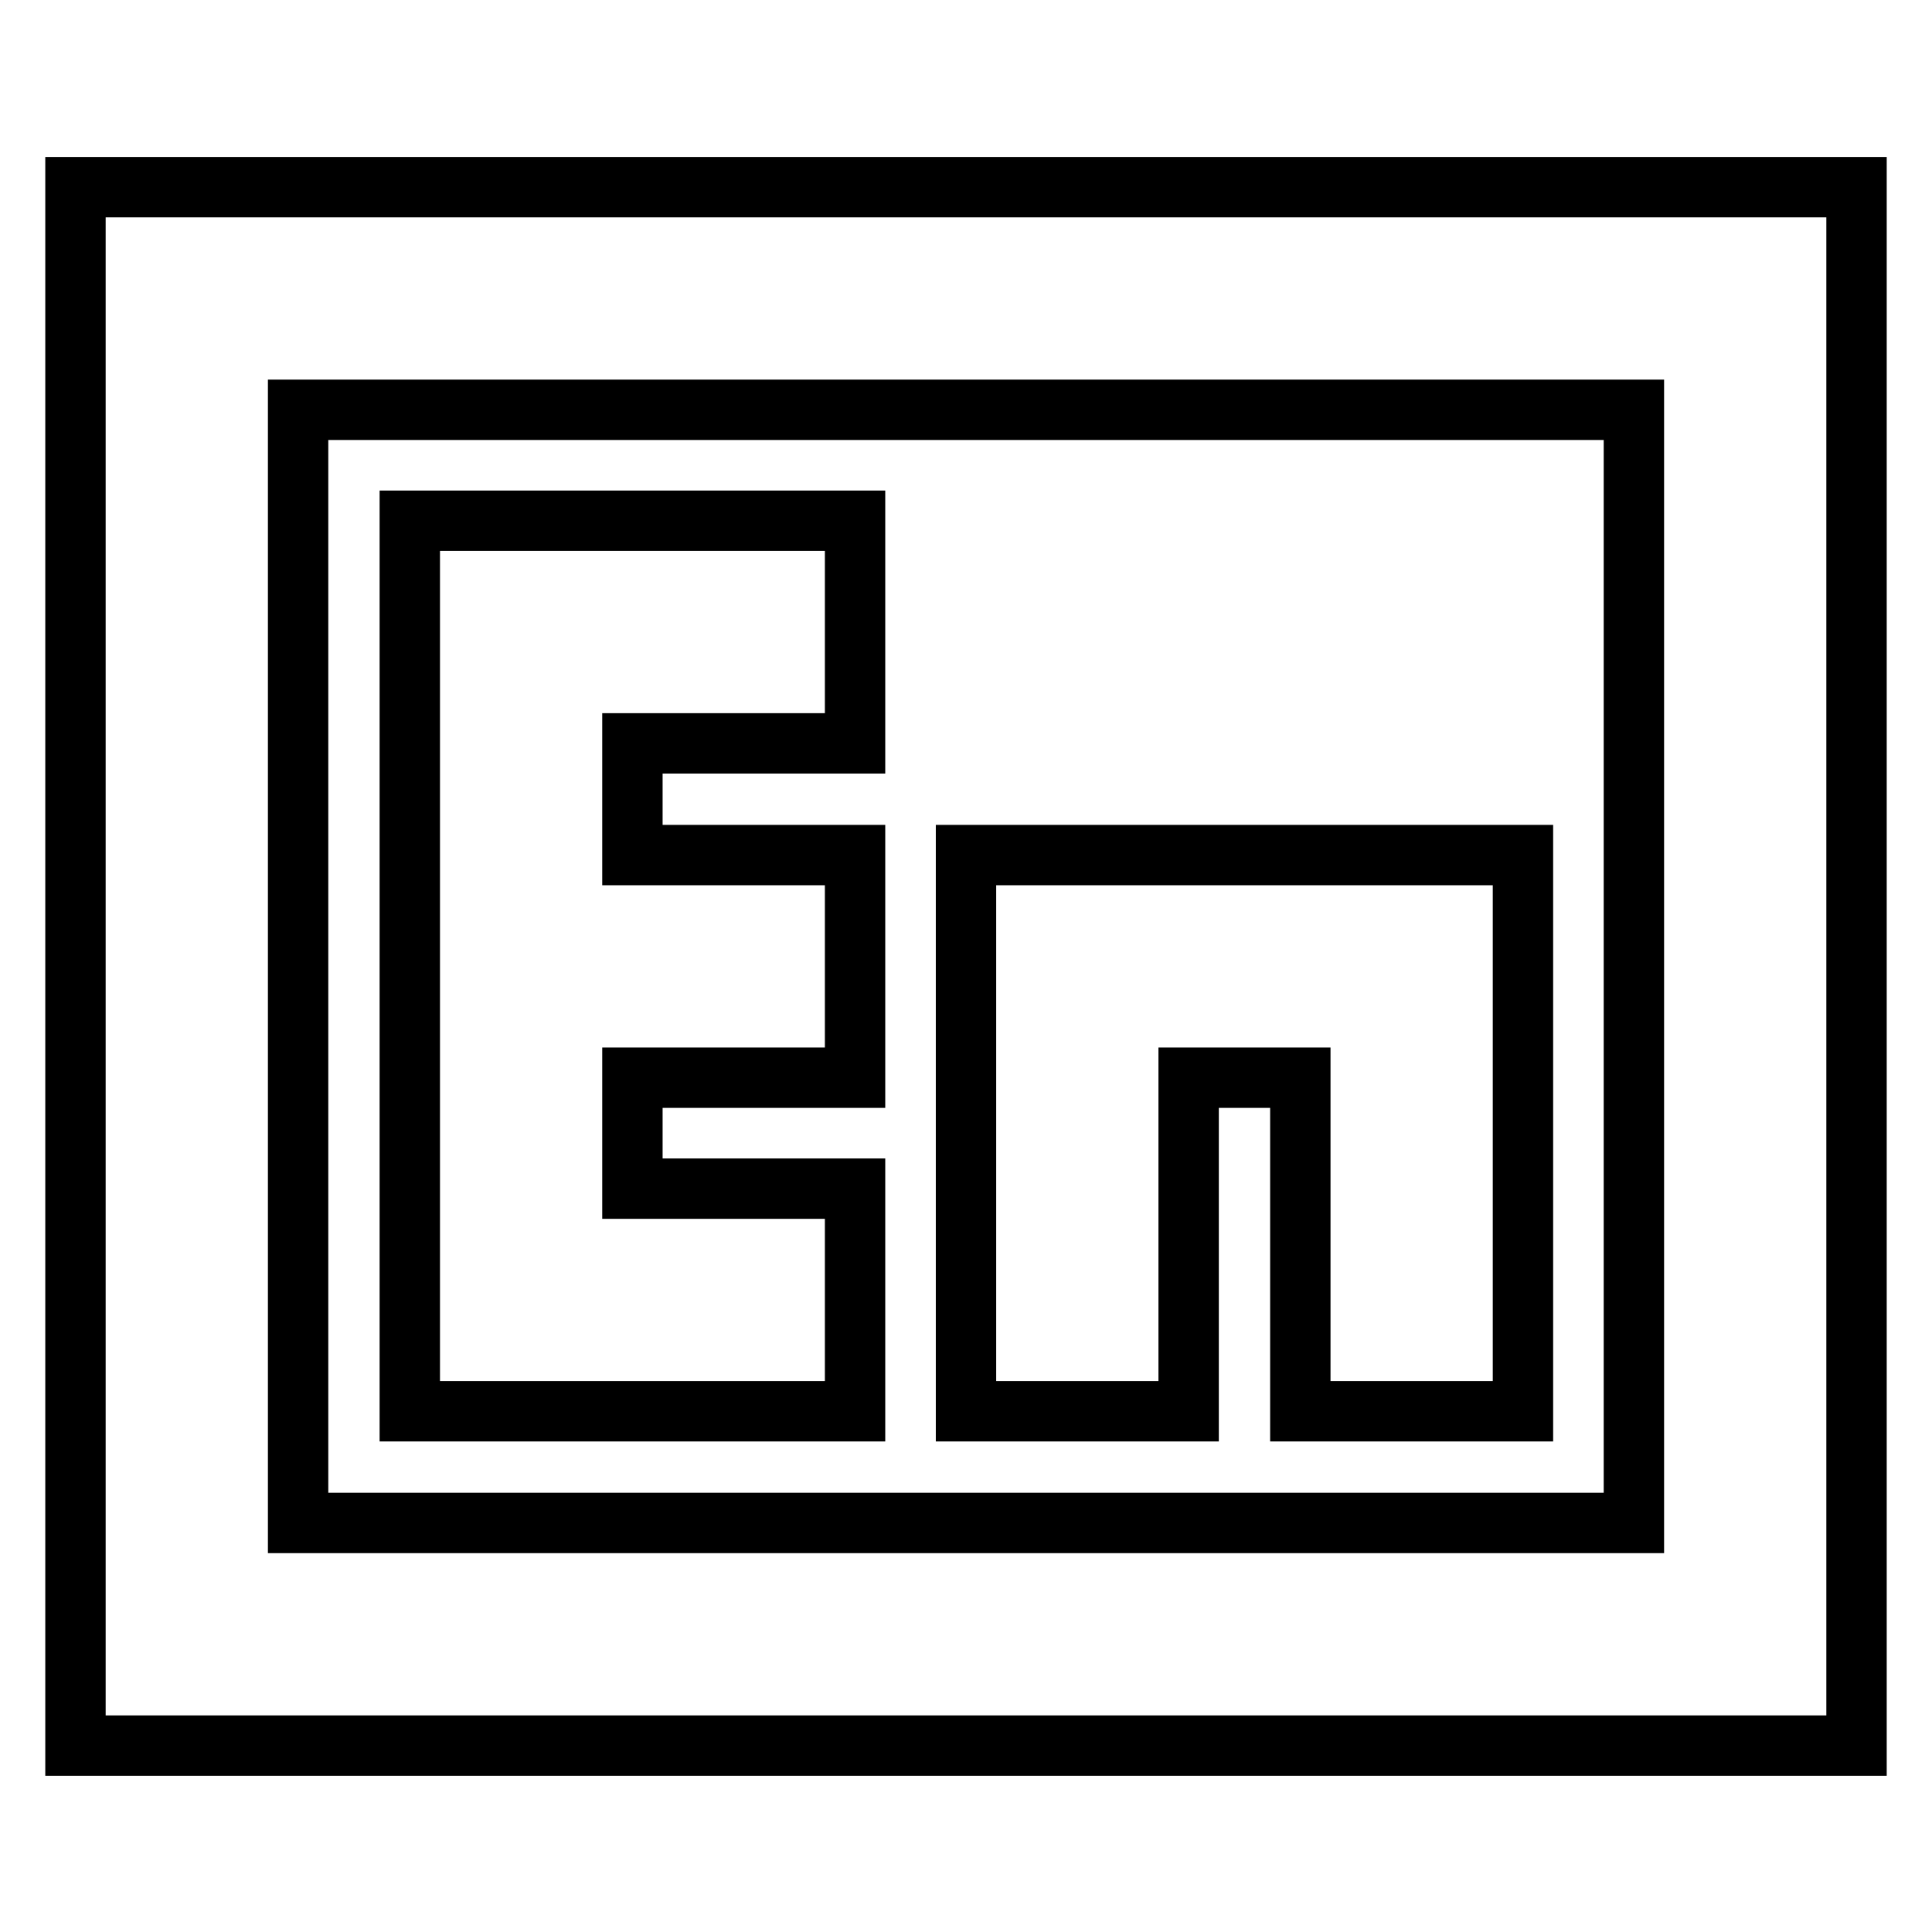 <?xml version="1.0" encoding="utf-8"?>
<!-- Svg Vector Icons : http://www.onlinewebfonts.com/icon -->
<!DOCTYPE svg PUBLIC "-//W3C//DTD SVG 1.1//EN" "http://www.w3.org/Graphics/SVG/1.1/DTD/svg11.dtd">
<svg version="1.1" xmlns="http://www.w3.org/2000/svg" xmlns:xlink="http://www.w3.org/1999/xlink" x="0px" y="0px" viewBox="0 0 256 256" enable-background="new 0 0 256 256" xml:space="preserve">
<g> <path stroke-width="8" fill-opacity="0" stroke="#000000"  d="M172.3,142.8h-14.8V187H128v-73.7h73.8V187h-29.5V142.8z M83.8,157.5h29.5V187h-59V69h59v29.5H83.8v14.8 h29.5v29.5H83.8V157.5z M10,24.8h236v206.5H10V24.8z M39.5,54.3v147.5h177V54.3H39.5z"/></g>
</svg>